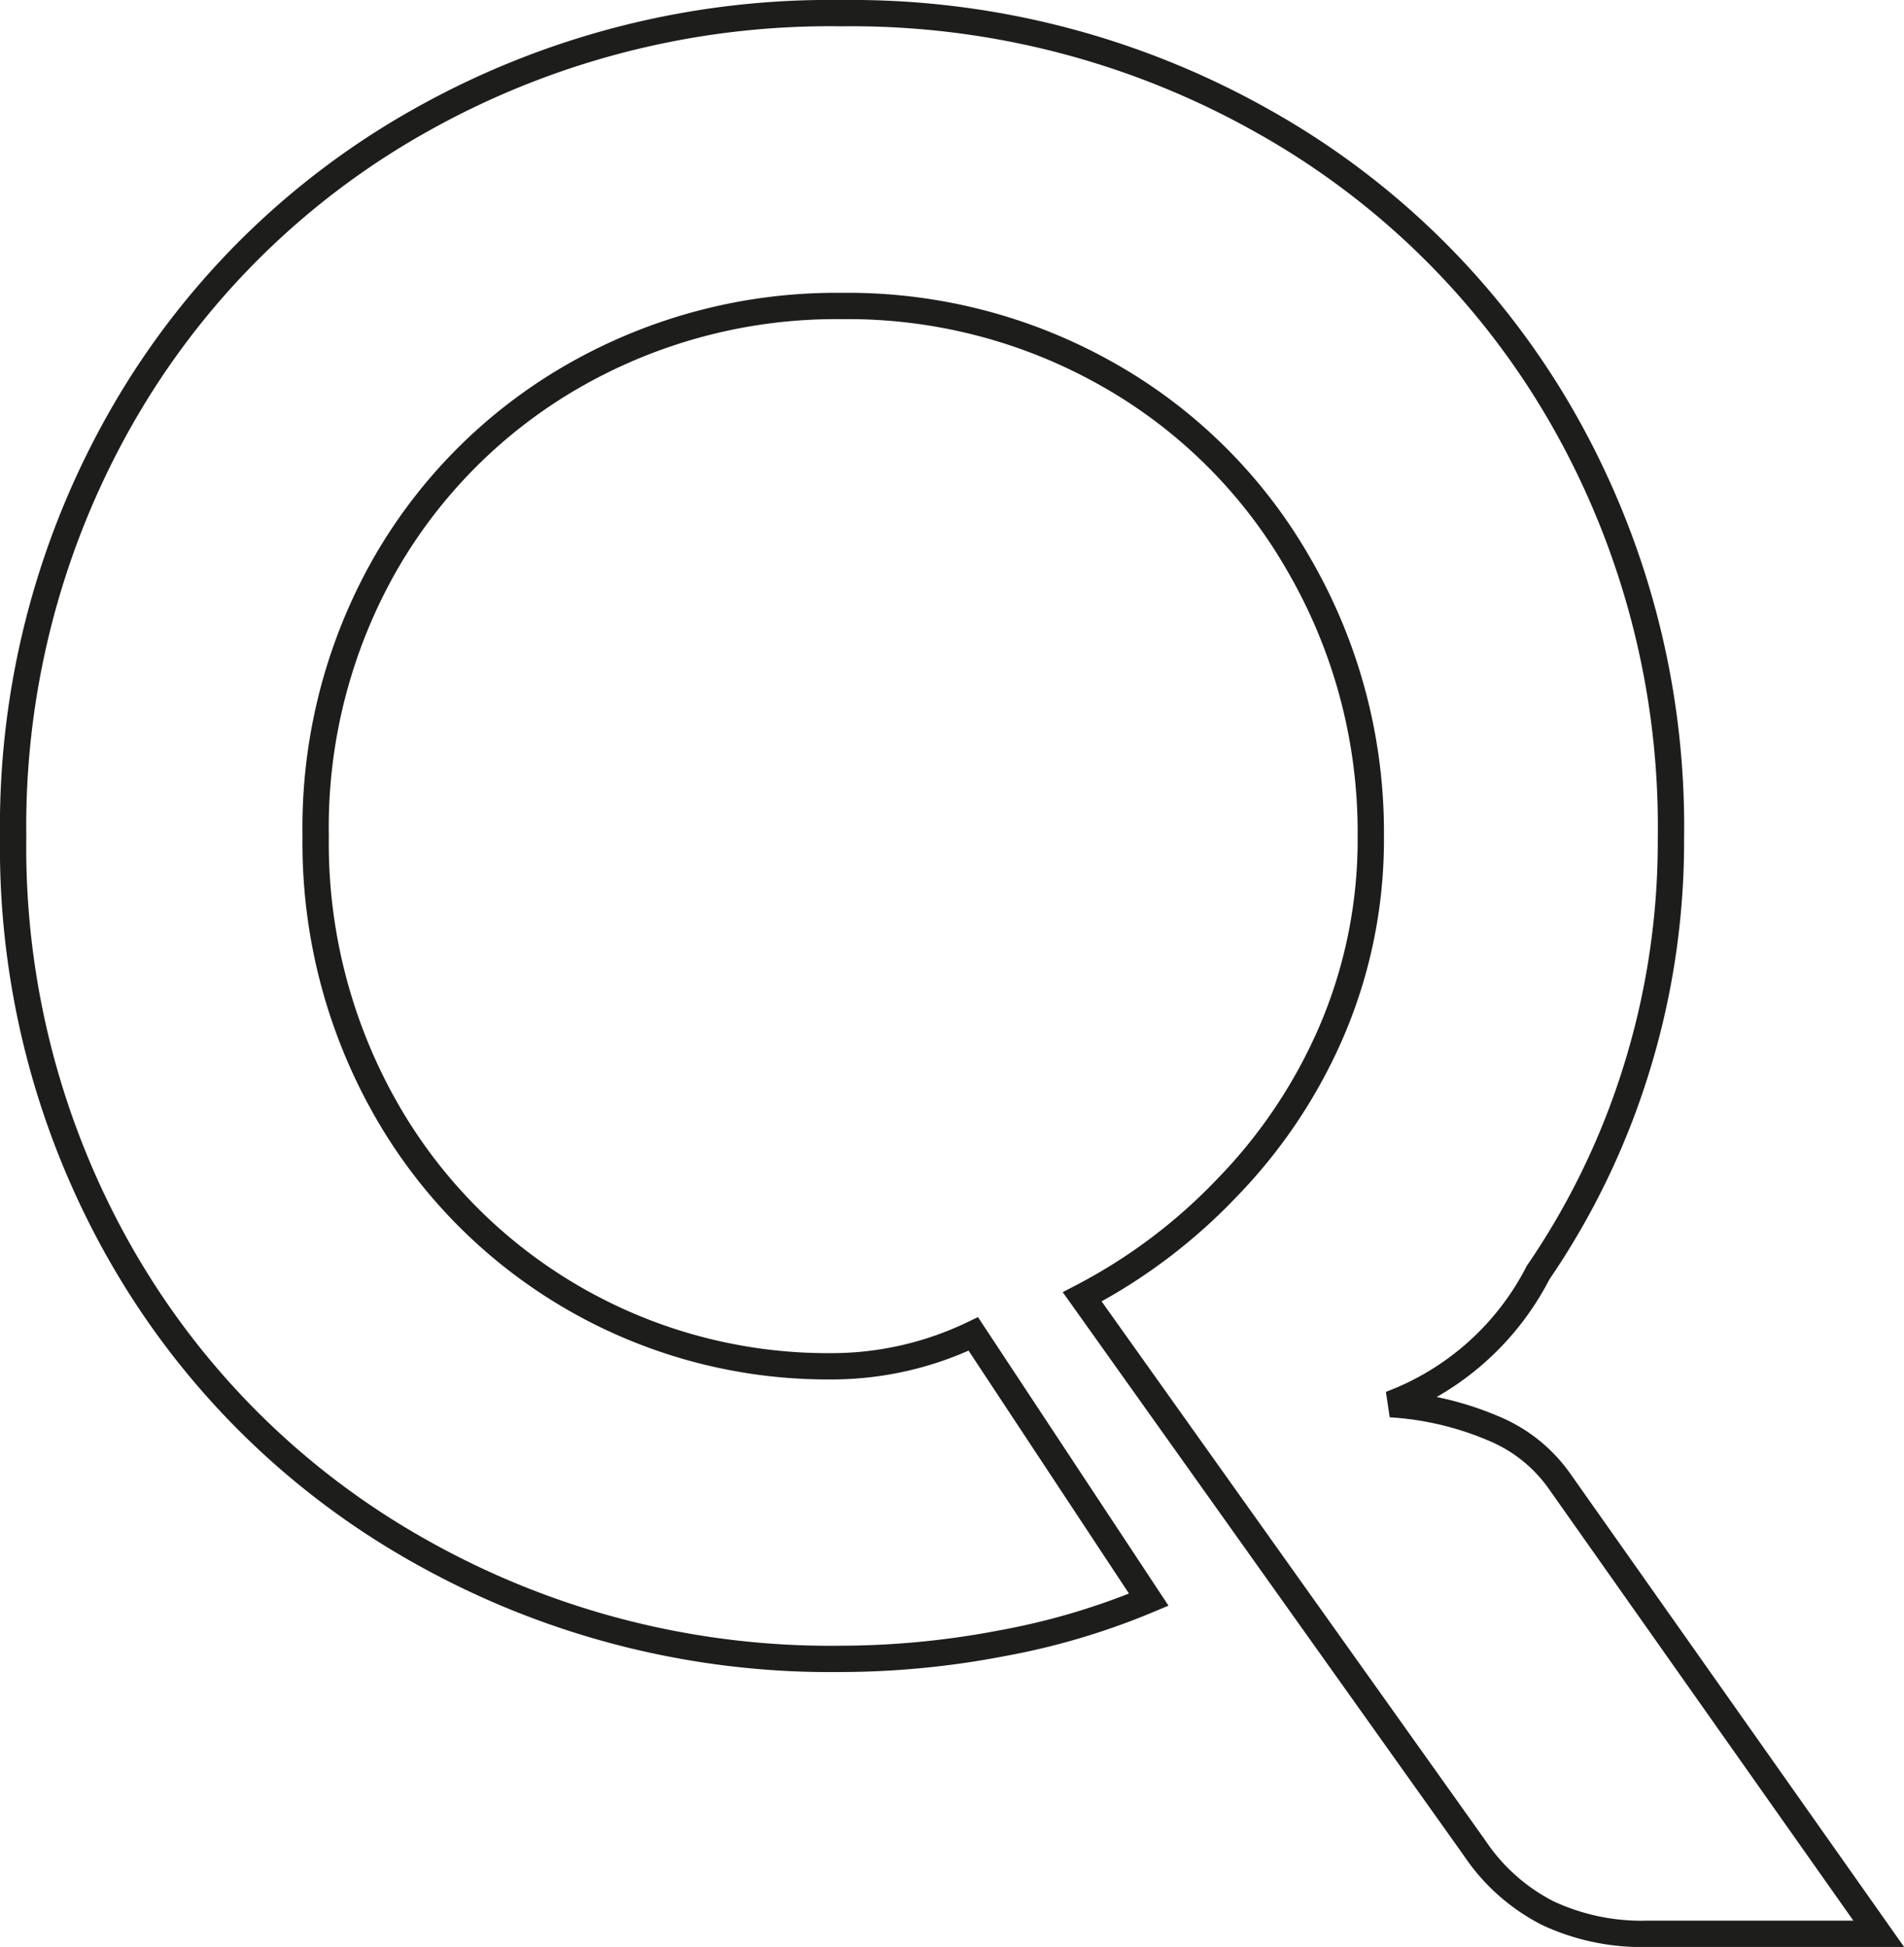 <?xml version="1.0" encoding="UTF-8"?> <svg xmlns="http://www.w3.org/2000/svg" viewBox="0 0 72.38 74"> <defs> <style>.cls-1{fill:none;stroke:#1d1d1b;}</style> </defs> <g id="Layer_2" data-name="Layer 2"> <g id="Layer_1-2" data-name="Layer 1"> <path class="cls-1" d="M71.42,73.5H62.63a8.42,8.42,0,0,1-3.8-.79,7.39,7.39,0,0,1-2.78-2.48L41.14,49.29a20.93,20.93,0,0,0,5.5-4.14,19.71,19.71,0,0,0,4-6,18.47,18.47,0,0,0,1.47-7.37A20.24,20.24,0,0,0,49.4,21.5a19.28,19.28,0,0,0-7.24-7.24A20.05,20.05,0,0,0,32,11.63a20.08,20.08,0,0,0-10.15,2.63,19.35,19.35,0,0,0-7.24,7.24A20.23,20.23,0,0,0,12,31.8a20.43,20.43,0,0,0,2.61,10.25,19.33,19.33,0,0,0,17,9.88A12.42,12.42,0,0,0,37,50.7l6.67,10.1a26.78,26.78,0,0,1-5.6,1.66,32.65,32.65,0,0,1-6.12.59,31.74,31.74,0,0,1-16-4.1A29.92,29.92,0,0,1,4.62,47.72,31.2,31.2,0,0,1,.5,31.8,31.36,31.36,0,0,1,4.62,15.85,29.9,29.9,0,0,1,15.94,4.6,31.74,31.74,0,0,1,32,.5,31.84,31.84,0,0,1,48,4.6,30,30,0,0,1,59.38,15.85a31.28,31.28,0,0,1,4.14,16,29.13,29.13,0,0,1-1.32,8.81,28.67,28.67,0,0,1-3.73,7.71,10.42,10.42,0,0,1-5.61,5,11.76,11.76,0,0,1,3.91.92,5.75,5.75,0,0,1,2.51,2Z"></path> </g> </g> </svg> 